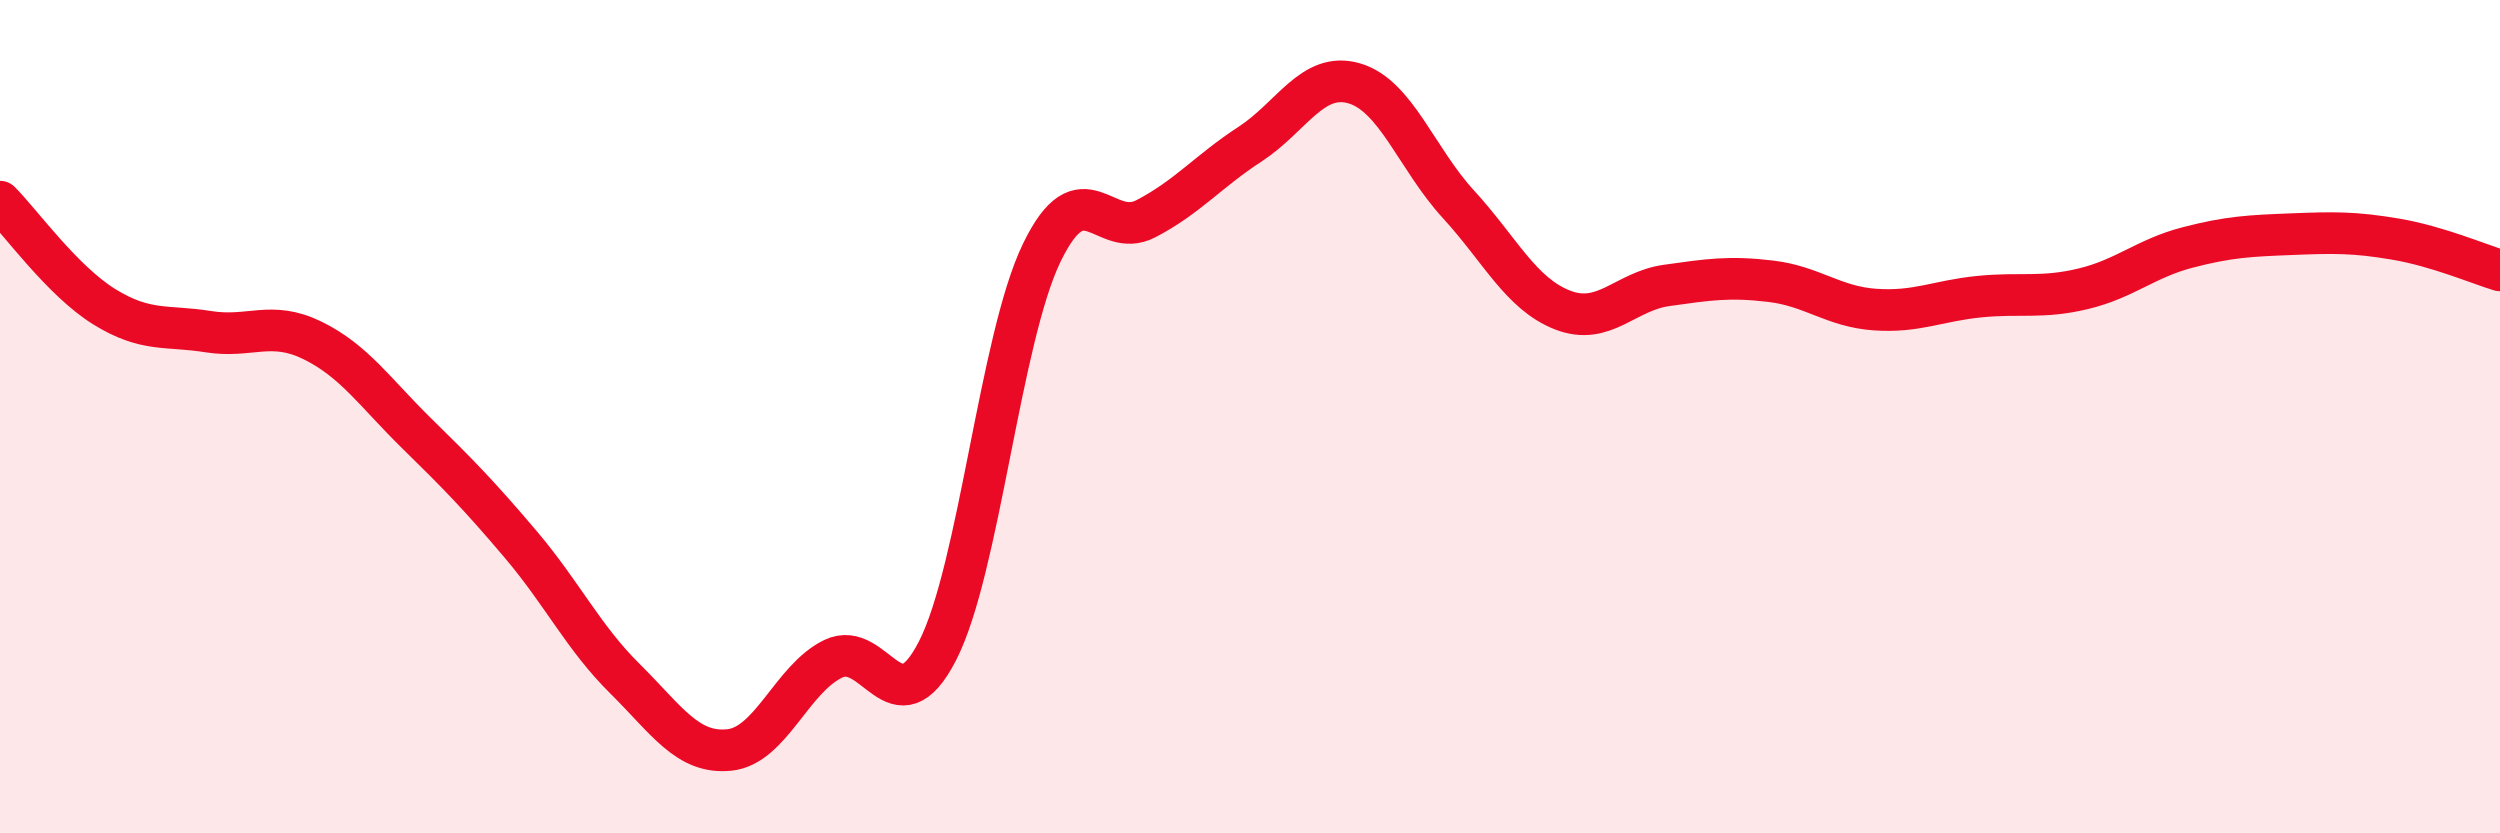 
    <svg width="60" height="20" viewBox="0 0 60 20" xmlns="http://www.w3.org/2000/svg">
      <path
        d="M 0,4.84 C 0.5,5.34 1.5,6.74 2.5,7.36 C 3.5,7.98 4,7.8 5,7.96 C 6,8.12 6.5,7.68 7.5,8.17 C 8.5,8.66 9,9.42 10,10.4 C 11,11.38 11.5,11.89 12.5,13.07 C 13.5,14.25 14,15.3 15,16.29 C 16,17.28 16.5,18.1 17.5,18 C 18.5,17.9 19,16.29 20,15.81 C 21,15.33 21.5,17.57 22.5,15.62 C 23.5,13.67 24,8.14 25,6.07 C 26,4 26.5,5.77 27.5,5.25 C 28.5,4.73 29,4.11 30,3.46 C 31,2.81 31.5,1.71 32.5,2 C 33.5,2.29 34,3.81 35,4.9 C 36,5.99 36.5,7.05 37.5,7.44 C 38.5,7.83 39,6.99 40,6.85 C 41,6.71 41.5,6.63 42.5,6.75 C 43.5,6.87 44,7.36 45,7.43 C 46,7.5 46.5,7.22 47.5,7.12 C 48.5,7.02 49,7.17 50,6.93 C 51,6.69 51.5,6.2 52.5,5.94 C 53.5,5.68 54,5.66 55,5.62 C 56,5.58 56.5,5.57 57.5,5.74 C 58.5,5.91 59.5,6.34 60,6.49L60 20L0 20Z"
        fill="#EB0A25"
        opacity="0.1"
        stroke-linecap="round"
        stroke-linejoin="round"
      />
      <path
        d="M 0,4.84 C 0.5,5.34 1.5,6.74 2.5,7.36 C 3.5,7.98 4,7.8 5,7.96 C 6,8.12 6.5,7.68 7.5,8.17 C 8.5,8.66 9,9.42 10,10.4 C 11,11.38 11.5,11.89 12.5,13.07 C 13.5,14.25 14,15.3 15,16.29 C 16,17.28 16.5,18.1 17.5,18 C 18.5,17.9 19,16.29 20,15.81 C 21,15.33 21.5,17.57 22.5,15.62 C 23.5,13.67 24,8.14 25,6.07 C 26,4 26.5,5.77 27.5,5.25 C 28.5,4.73 29,4.11 30,3.46 C 31,2.81 31.5,1.71 32.5,2 C 33.5,2.29 34,3.81 35,4.9 C 36,5.99 36.5,7.05 37.5,7.44 C 38.5,7.83 39,6.99 40,6.85 C 41,6.71 41.5,6.63 42.5,6.75 C 43.5,6.87 44,7.36 45,7.43 C 46,7.5 46.5,7.22 47.5,7.12 C 48.5,7.02 49,7.17 50,6.93 C 51,6.69 51.5,6.2 52.5,5.94 C 53.5,5.68 54,5.66 55,5.62 C 56,5.58 56.5,5.57 57.5,5.74 C 58.5,5.91 59.5,6.34 60,6.49"
        stroke="#EB0A25"
        stroke-width="1"
        fill="none"
        stroke-linecap="round"
        stroke-linejoin="round"
      />
    </svg>
  